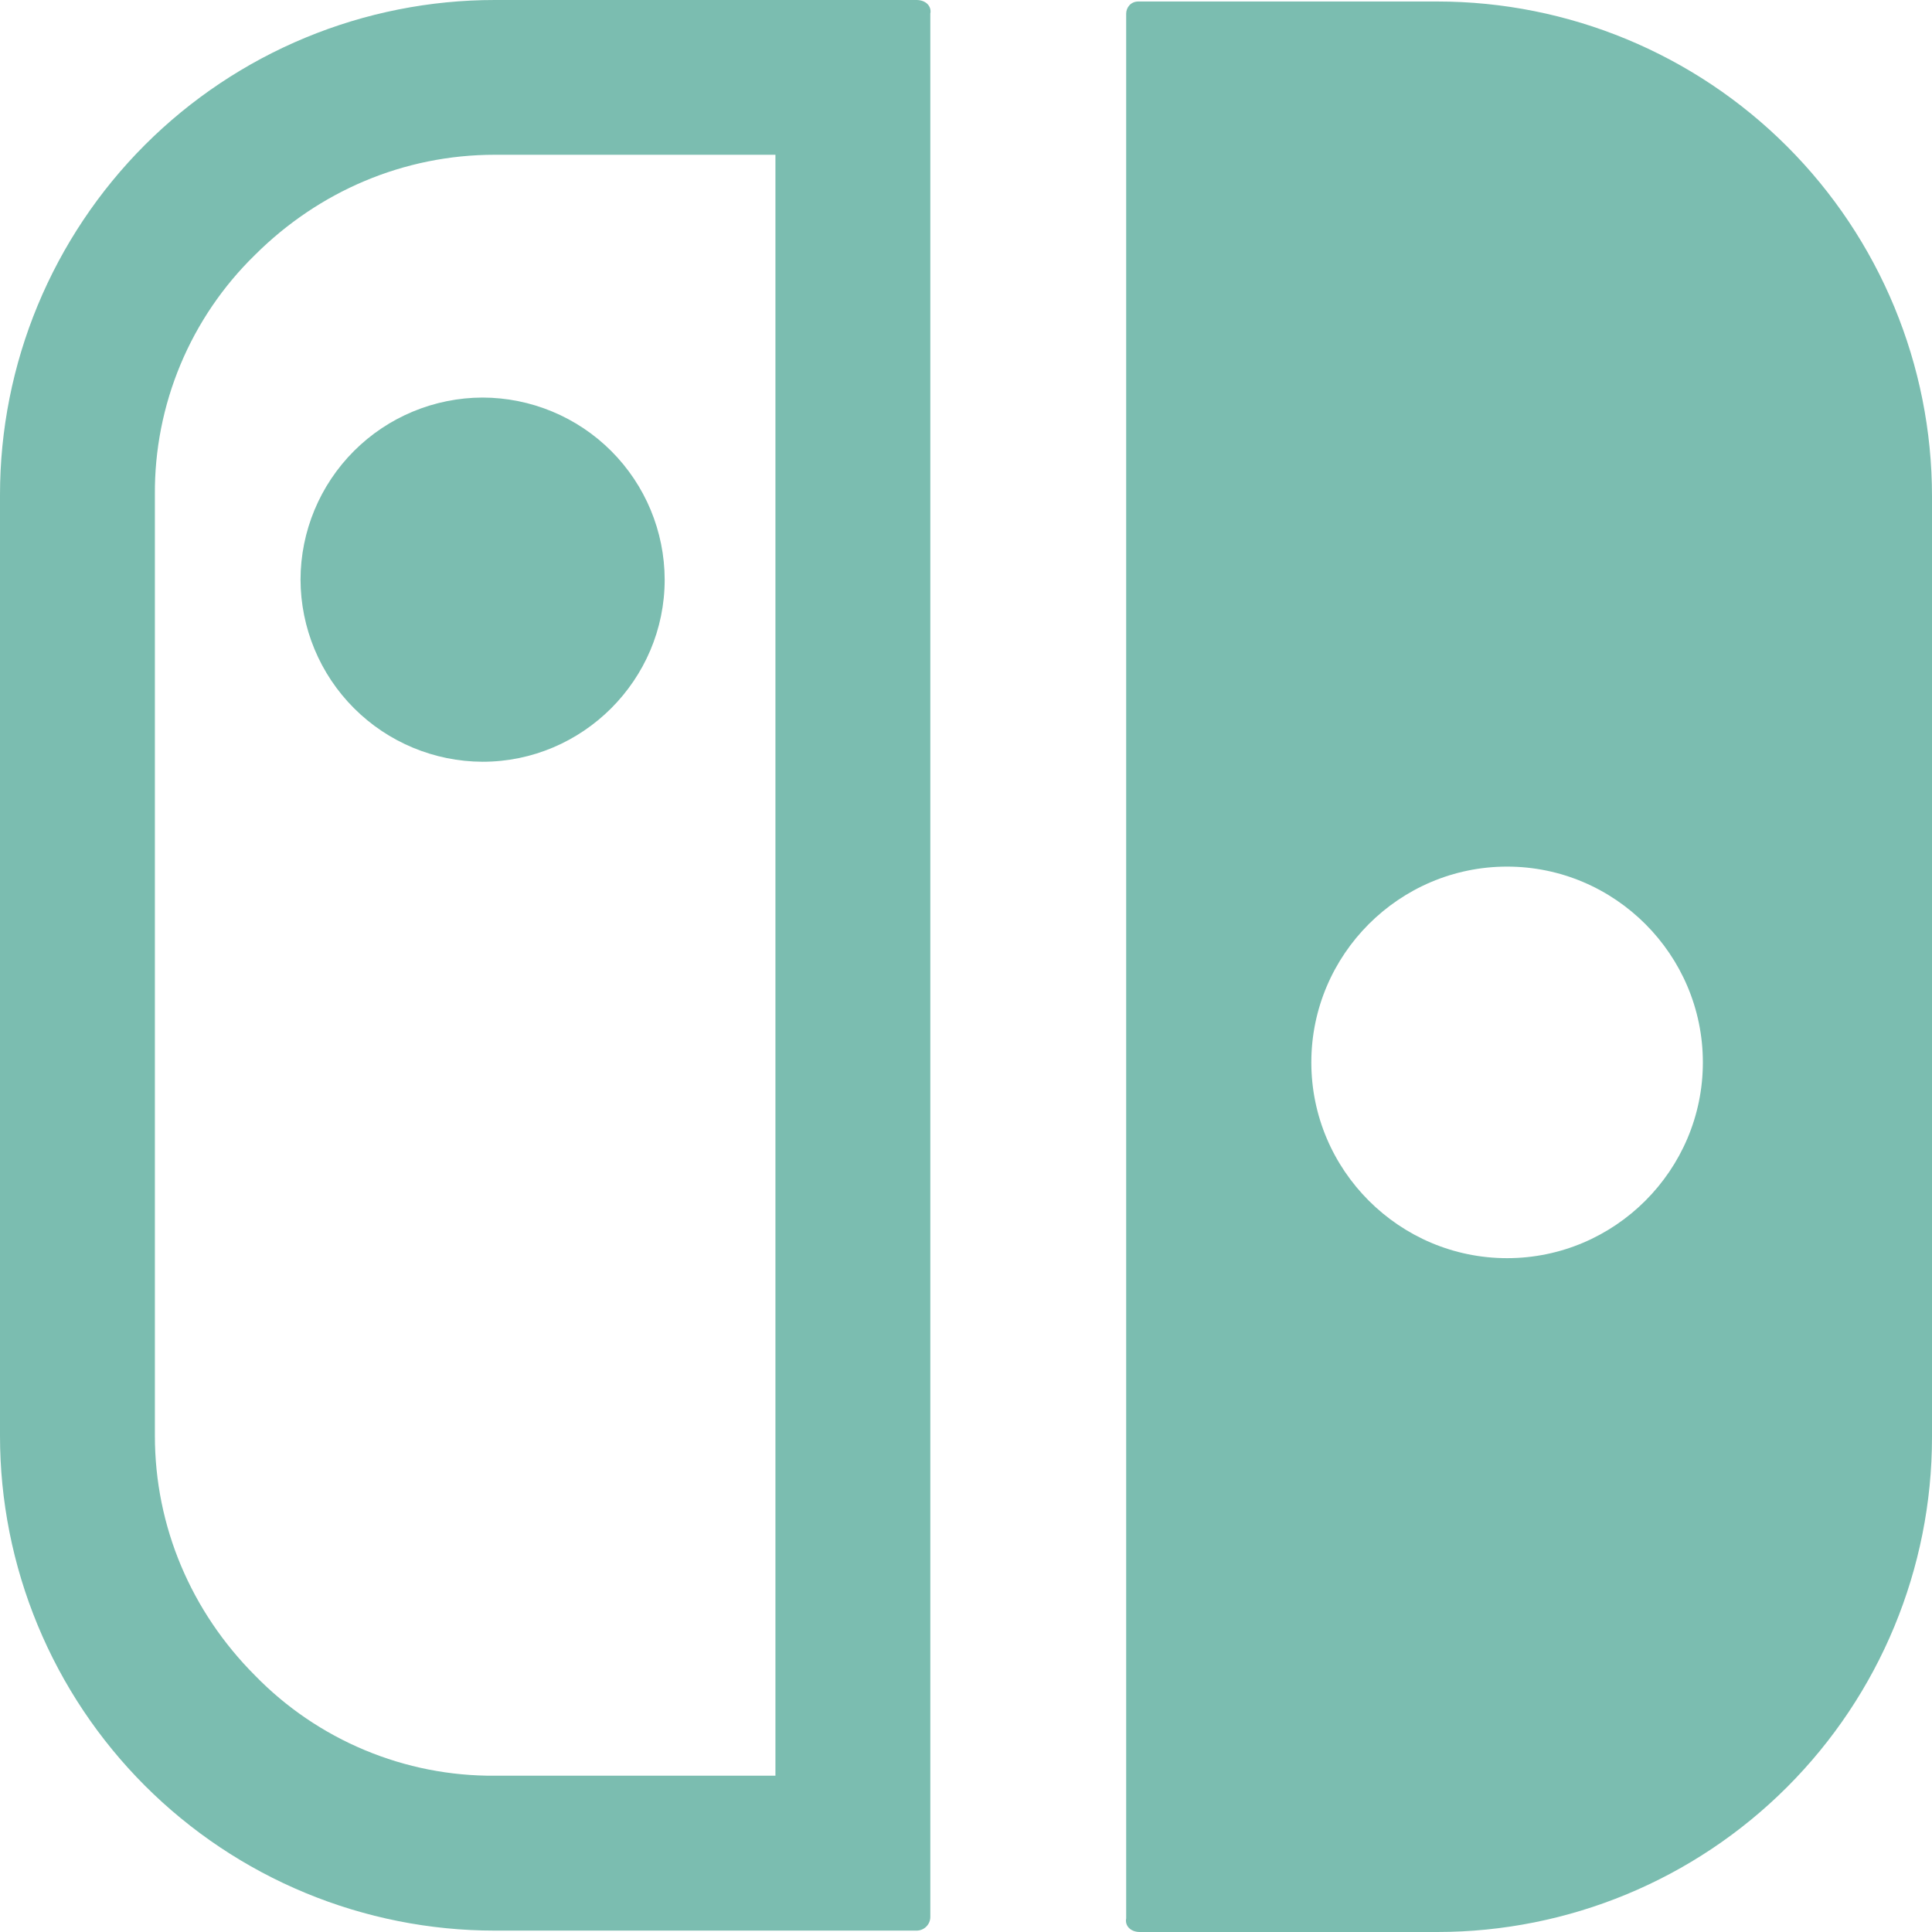 <?xml version="1.0" encoding="UTF-8"?> <svg xmlns="http://www.w3.org/2000/svg" width="85" height="85" viewBox="0 0 85 85" fill="none"><path d="M50.147 85C49.746 85 49.481 84.731 49.547 84.4V0.6C49.547 0.335 49.746 0.066 50.081 0.066H63.232C69.005 0.066 74.542 2.36 78.624 6.442C82.707 10.525 85 16.062 85 21.836V63.231C85 69.004 82.707 74.541 78.624 78.624C74.542 82.706 69.005 85 63.232 85H50.147ZM66.306 38.127C61.565 38.127 57.693 41.999 57.693 46.741C57.693 51.482 61.565 55.354 66.306 55.354C71.047 55.354 74.919 51.482 74.919 46.741C74.919 41.999 71.047 38.127 66.306 38.127ZM13.222 25.5C13.226 23.377 14.072 21.343 15.573 19.842C17.073 18.341 19.108 17.496 21.23 17.491C23.353 17.495 25.389 18.34 26.89 19.841C28.392 21.342 29.238 23.377 29.243 25.5C29.243 29.911 25.64 33.514 21.23 33.514C19.107 33.506 17.074 32.659 15.574 31.158C14.073 29.657 13.228 27.623 13.222 25.5ZM40.325 5.12218e-07C40.727 5.12218e-07 40.996 0.269 40.93 0.6V84.339C40.93 84.669 40.661 84.939 40.325 84.939H21.768C18.909 84.939 16.078 84.375 13.437 83.281C10.795 82.187 8.396 80.583 6.374 78.561C4.353 76.539 2.749 74.138 1.656 71.497C0.562 68.855 -0.001 66.024 5.1219e-07 63.164V21.769C4.44925e-07 18.91 0.563 16.079 1.657 13.438C2.752 10.796 4.356 8.396 6.377 6.374C8.399 4.353 10.8 2.749 13.441 1.656C16.083 0.562 18.914 -0.001 21.773 5.12218e-07H40.325ZM34.116 78.124V6.809H21.773C17.764 6.809 14.029 8.415 11.219 11.215C9.812 12.587 8.696 14.229 7.939 16.042C7.182 17.856 6.799 19.804 6.814 21.769V63.164C6.814 67.174 8.419 70.909 11.219 73.714C12.59 75.123 14.232 76.239 16.046 76.997C17.859 77.755 19.807 78.139 21.773 78.124H34.116Z" fill="#7BBDB0"></path></svg> 